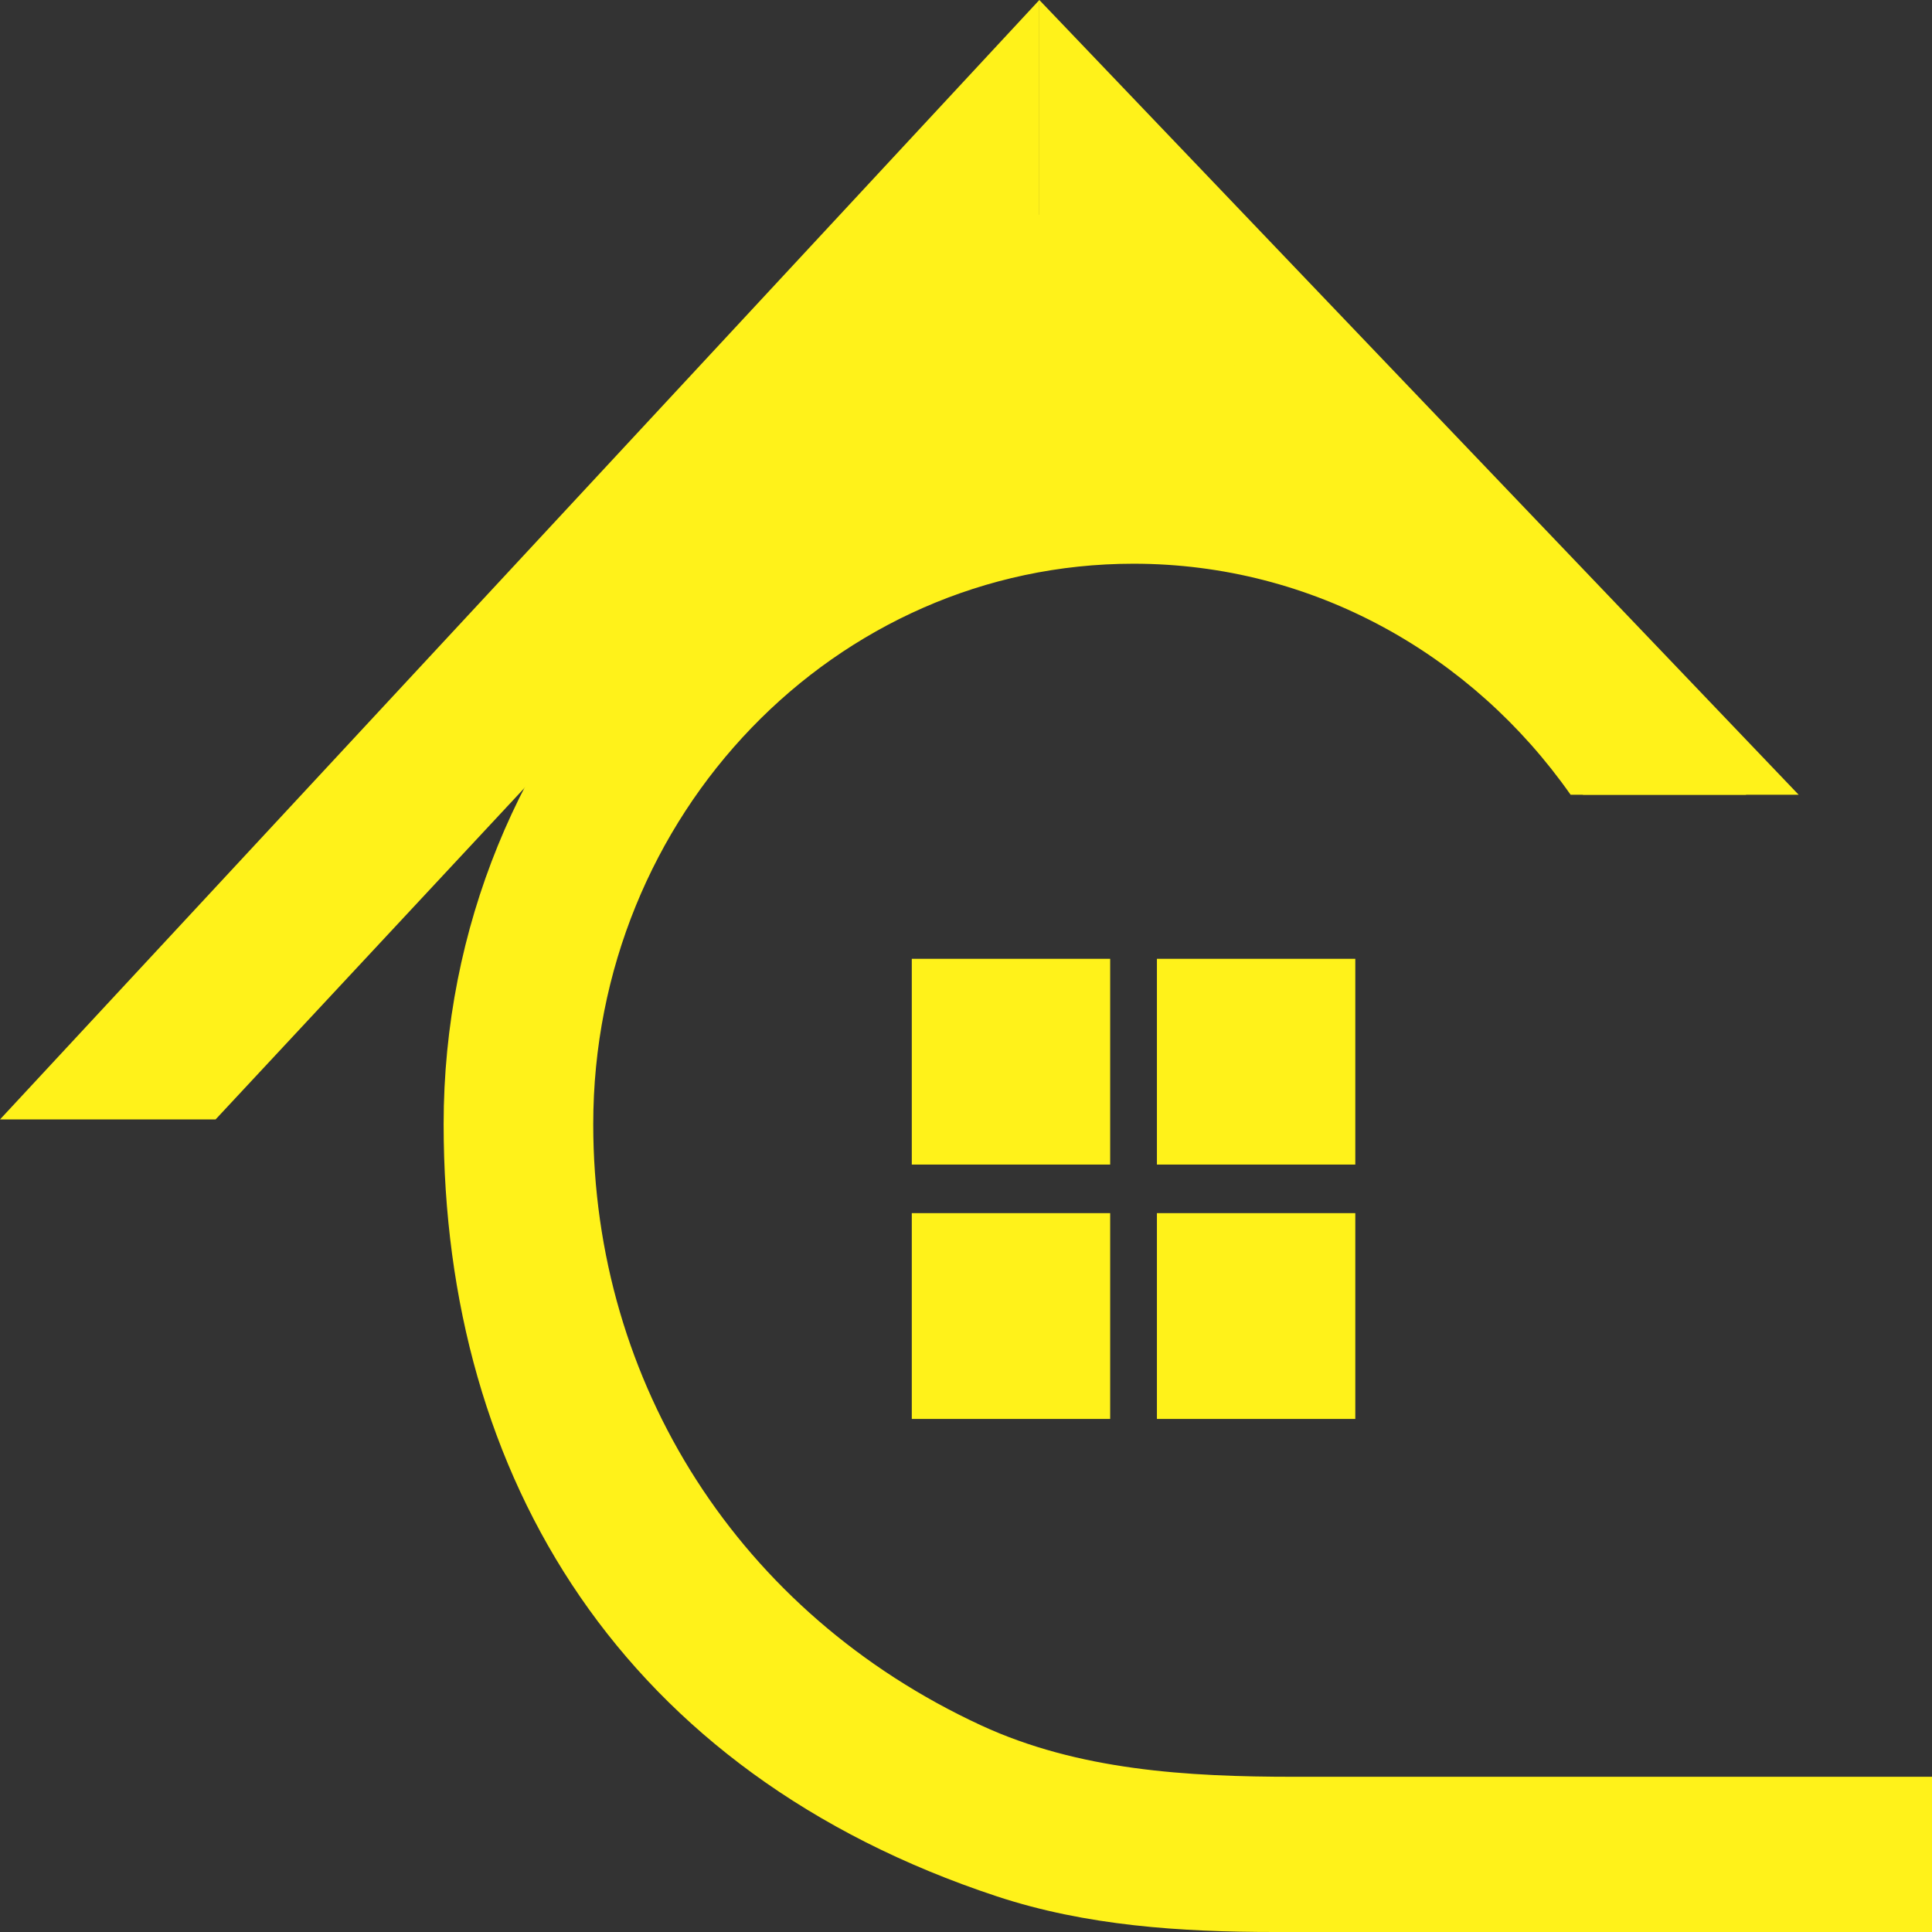 <svg width="50" height="50" viewBox="0 0 50 50" fill="none" xmlns="http://www.w3.org/2000/svg">
<rect x="0" y="0" width="50" height="50" fill="#333333" stroke="none"/>
<path d="M33.492 45.983C30.729 45.983 27.913 45.818 25.392 44.653C19.123 41.754 15.353 35.8 15.353 29.095C15.353 21.083 21.613 14.589 29.336 14.589C33.986 14.589 38.105 16.945 40.647 20.568H45.189C42.215 14.629 36.233 10.572 29.336 10.572C19.475 10.572 11.481 18.865 11.481 29.095C11.481 38.267 16.136 45.883 25.794 49.076C28.108 49.841 30.559 50 32.989 50H50V45.983H33.492Z" fill="#FFF21A"/>
<path d="M28.731 30.139H23.597V24.814H28.731V30.139Z" fill="#FFF21A"/>
<path d="M35.075 30.139H29.941V24.814H35.075V30.139Z" fill="#FFF21A"/>
<path d="M28.731 36.722H23.597V31.396H28.731V36.722Z" fill="#FFF21A"/>
<path d="M35.075 36.722H29.941V31.396H35.075V36.722Z" fill="#FFF21A"/>
<path d="M0 28.971L26.898 0V6.093L5.579 28.971H0Z" fill="#FFF21A"/>
<path d="M46.549 20.568L26.898 0V6.093L40.97 20.568H46.549Z" fill="#FFF21A"/>
<path d="M23.818 5.556H29.208L32.289 9.921V14.286H19.968V9.921L23.818 5.556Z" fill="#FFF21A"/>
</svg>
